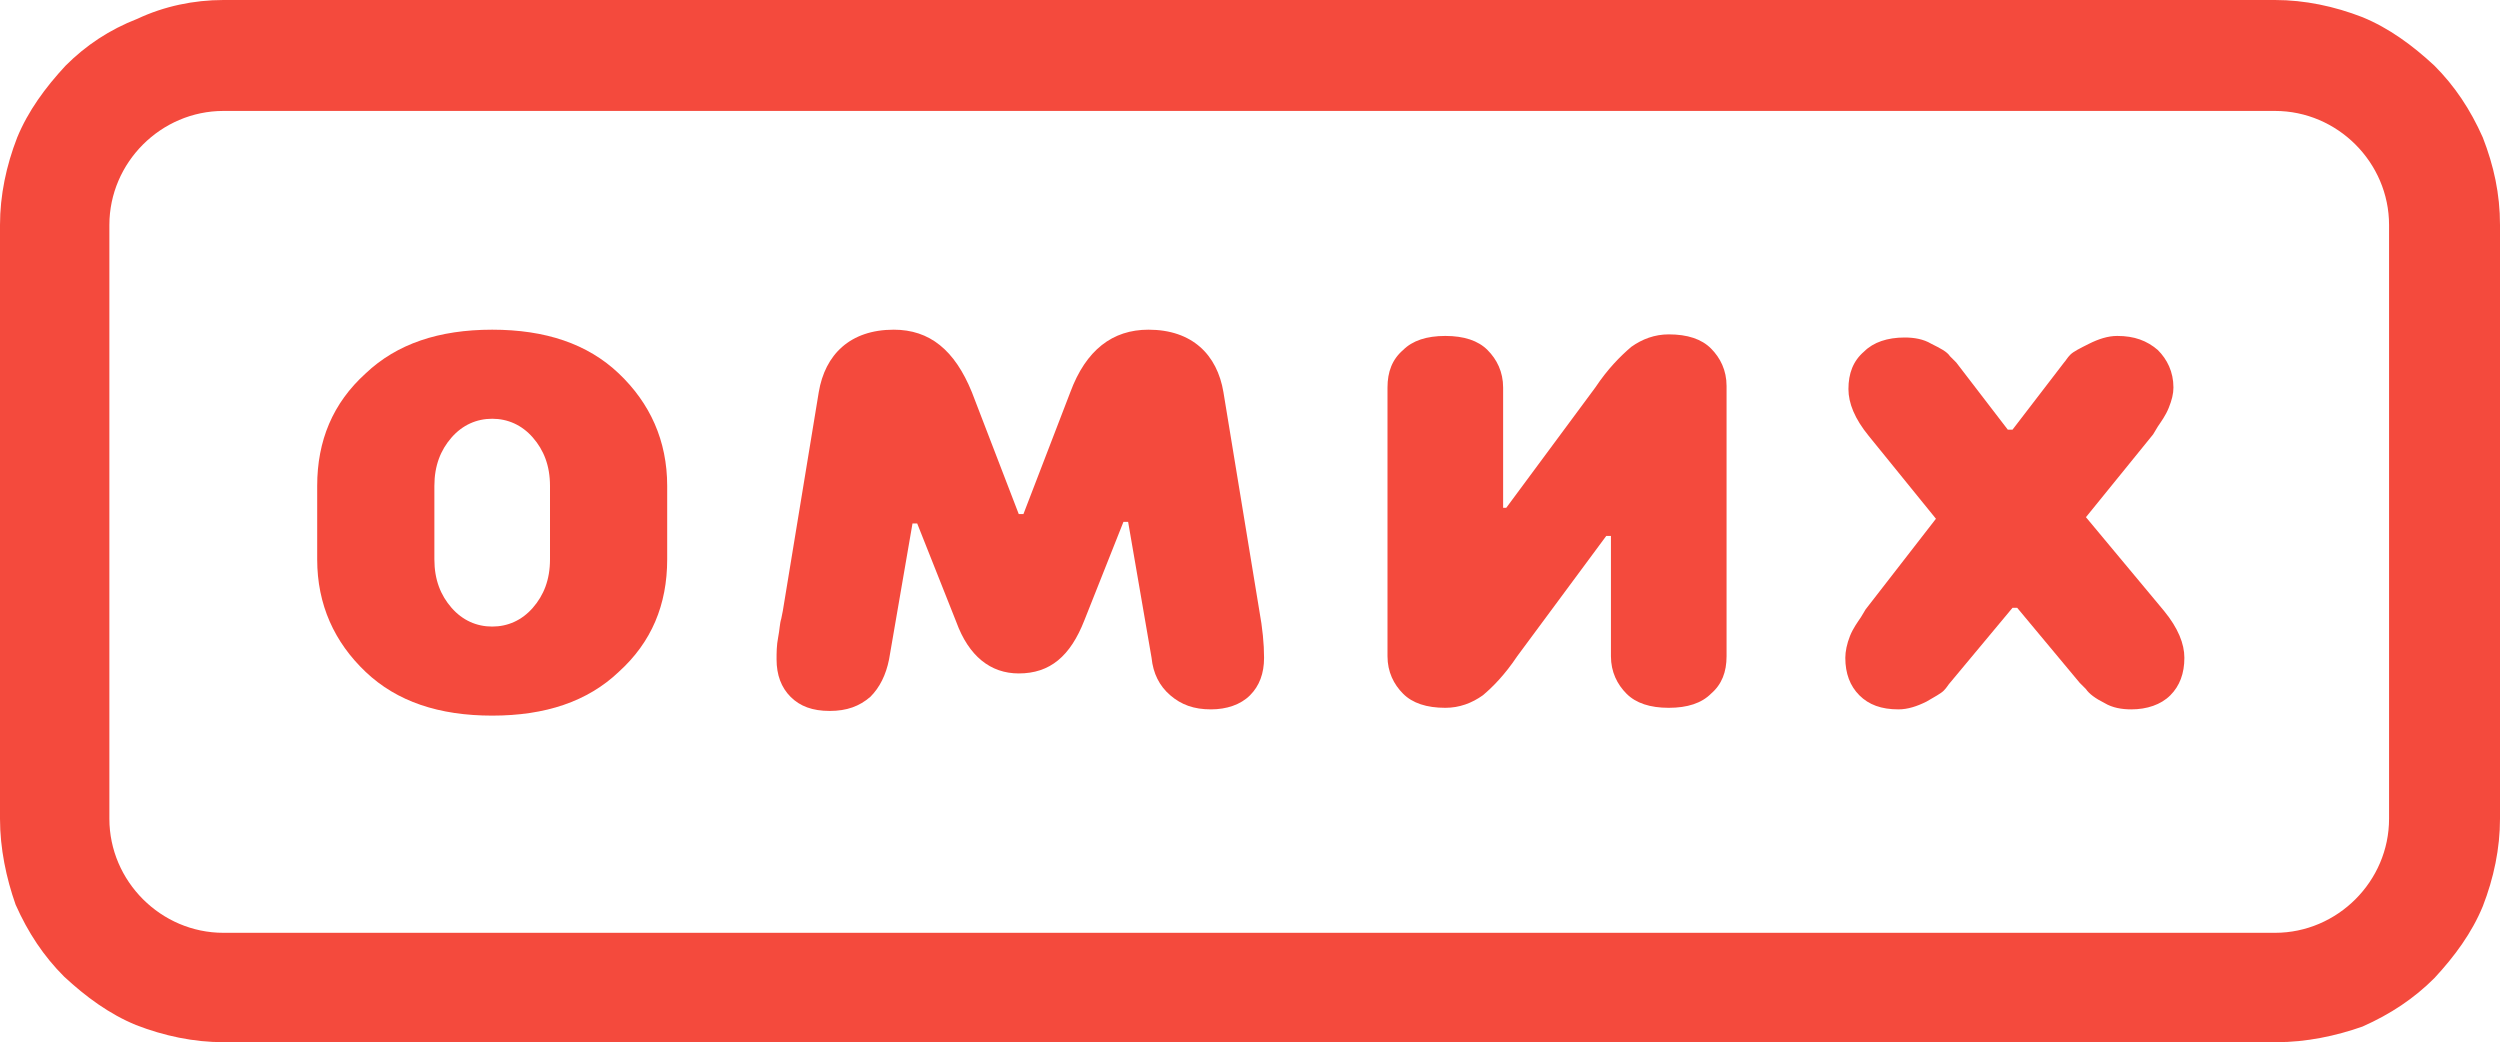 <?xml version="1.0" encoding="UTF-8"?> <!-- Generator: Adobe Illustrator 22.0.1, SVG Export Plug-In . SVG Version: 6.00 Build 0) --> <svg xmlns="http://www.w3.org/2000/svg" xmlns:xlink="http://www.w3.org/1999/xlink" id="Layer_1" x="0px" y="0px" viewBox="0 0 160 66.7" style="enable-background:new 0 0 160 66.7;" xml:space="preserve"> <style type="text/css"> .st0{fill:#F44A3D;} </style> <g> <path class="st0" d="M35.2,31.1c0-1.3-0.4-2.3-1.1-3.1s-1.6-1.2-2.6-1.2c-1,0-1.9,0.4-2.6,1.2c-0.7,0.8-1.1,1.8-1.1,3.1v4.7 c0,1.3,0.4,2.3,1.1,3.1c0.7,0.8,1.6,1.2,2.6,1.2c1,0,1.9-0.4,2.6-1.2c0.7-0.8,1.1-1.8,1.1-3.1V31.1z M42.7,35.8 c0,2.9-1,5.3-3.1,7.2c-2,1.9-4.7,2.8-8.1,2.8c-3.4,0-6.1-0.9-8.1-2.8c-2-1.9-3.1-4.3-3.1-7.2v-4.7c0-2.9,1-5.3,3.1-7.2 c2-1.9,4.7-2.8,8.1-2.8c3.4,0,6.1,0.9,8.1,2.8c2,1.9,3.1,4.3,3.1,7.2V35.8z"></path> <path class="st0" d="M65.2,43.1c-1.8,0-3.2-1.1-4-3.3l-2.5-6.3h-0.3l-1.5,8.7c-0.2,1-0.6,1.8-1.2,2.4c-0.7,0.6-1.5,0.9-2.6,0.9 c-1.1,0-1.9-0.3-2.5-0.9c-0.6-0.6-0.9-1.4-0.9-2.4c0-0.4,0-0.9,0.1-1.4c0.1-0.5,0.1-0.9,0.2-1.2l0.1-0.5l2.3-14 c0.2-1.2,0.7-2.2,1.5-2.9c0.8-0.7,1.9-1.1,3.3-1.1c2.3,0,3.9,1.3,5,4l3,7.8h0.3l3-7.8c1-2.7,2.7-4,5-4c1.4,0,2.5,0.4,3.3,1.1 c0.8,0.7,1.3,1.7,1.5,2.9l2.3,14c0.2,1.1,0.3,2.1,0.3,3c0,1-0.3,1.8-0.9,2.4c-0.6,0.6-1.5,0.9-2.5,0.9c-1.1,0-1.9-0.3-2.6-0.9 c-0.7-0.6-1.1-1.4-1.2-2.4l-1.5-8.7h-0.3l-2.5,6.3C68.5,42,67.2,43.1,65.2,43.1L65.2,43.1z"></path> <path class="st0" d="M96.4,32.5l5.7-7.7c0.8-1.2,1.6-2,2.3-2.6c0.7-0.5,1.5-0.8,2.4-0.8c1.2,0,2.1,0.3,2.7,0.9c0.6,0.6,1,1.4,1,2.4 V42c0,1-0.3,1.8-1,2.4c-0.6,0.6-1.5,0.9-2.7,0.9c-1.2,0-2.1-0.3-2.7-0.9c-0.6-0.6-1-1.4-1-2.4v-7.7h-0.3L97.1,42 c-0.8,1.2-1.6,2-2.2,2.5c-0.7,0.5-1.5,0.8-2.4,0.8c-1.2,0-2.1-0.3-2.7-0.9c-0.6-0.6-1-1.4-1-2.4V24.8c0-1,0.3-1.8,1-2.4 c0.6-0.6,1.5-0.9,2.7-0.9c1.2,0,2.1,0.3,2.7,0.9c0.6,0.6,1,1.4,1,2.4v7.7L96.4,32.5z"></path> <path class="st0" d="M123.9,33.2l-4.3-5.3c-0.9-1.1-1.3-2.1-1.3-3c0-1,0.3-1.8,1-2.4c0.6-0.6,1.5-0.9,2.6-0.9 c0.6,0,1.2,0.1,1.7,0.4c0.6,0.3,1,0.5,1.2,0.8l0.4,0.4l3.3,4.3h0.3l3.3-4.3c0.1-0.1,0.2-0.3,0.4-0.5c0.2-0.2,0.6-0.4,1.2-0.7 c0.6-0.3,1.2-0.5,1.8-0.5c1.1,0,1.9,0.3,2.6,0.9c0.6,0.6,1,1.4,1,2.4c0,0.4-0.1,0.8-0.3,1.3c-0.2,0.5-0.5,0.9-0.7,1.2l-0.3,0.5 l-4.3,5.3l5,6c0.9,1.1,1.3,2.1,1.3,3c0,1-0.3,1.8-0.9,2.4c-0.6,0.6-1.5,0.9-2.5,0.9c-0.6,0-1.2-0.1-1.7-0.4c-0.6-0.3-1-0.6-1.2-0.9 l-0.4-0.4l-4-4.8h-0.3l-4,4.8c-0.1,0.1-0.2,0.3-0.4,0.5c-0.2,0.2-0.6,0.4-1.1,0.7c-0.6,0.3-1.2,0.5-1.8,0.5c-1.1,0-1.9-0.3-2.5-0.9 c-0.6-0.6-0.9-1.4-0.9-2.4c0-0.4,0.1-0.9,0.3-1.4c0.2-0.5,0.5-0.9,0.7-1.2l0.3-0.5L123.9,33.2z"></path> <path class="st0" d="M14.3,7.1c-4,0-7.3,3.3-7.3,7.3v38c0,4,3.3,7.3,7.3,7.3h131.3c4,0,7.3-3.3,7.3-7.3v-38c0-4-3.3-7.3-7.3-7.3 H14.3z M145.7,66.7H14.3c-1.9,0-3.8-0.4-5.6-1.1c-1.7-0.7-3.2-1.8-4.6-3.1c-1.3-1.3-2.3-2.8-3.1-4.6C0.4,56.2,0,54.3,0,52.4v-38 c0-1.9,0.4-3.8,1.1-5.6c0.7-1.7,1.8-3.2,3.1-4.6C5.5,2.9,7,1.9,8.8,1.2C10.5,0.4,12.4,0,14.3,0h131.3c1.9,0,3.8,0.4,5.6,1.1 c1.7,0.7,3.2,1.8,4.6,3.1c1.3,1.3,2.3,2.8,3.1,4.6c0.7,1.8,1.1,3.6,1.1,5.6v38c0,1.9-0.4,3.8-1.1,5.6c-0.7,1.7-1.8,3.2-3.1,4.6 c-1.3,1.3-2.8,2.3-4.6,3.1C149.5,66.3,147.6,66.7,145.7,66.7"></path> </g> </svg> 
